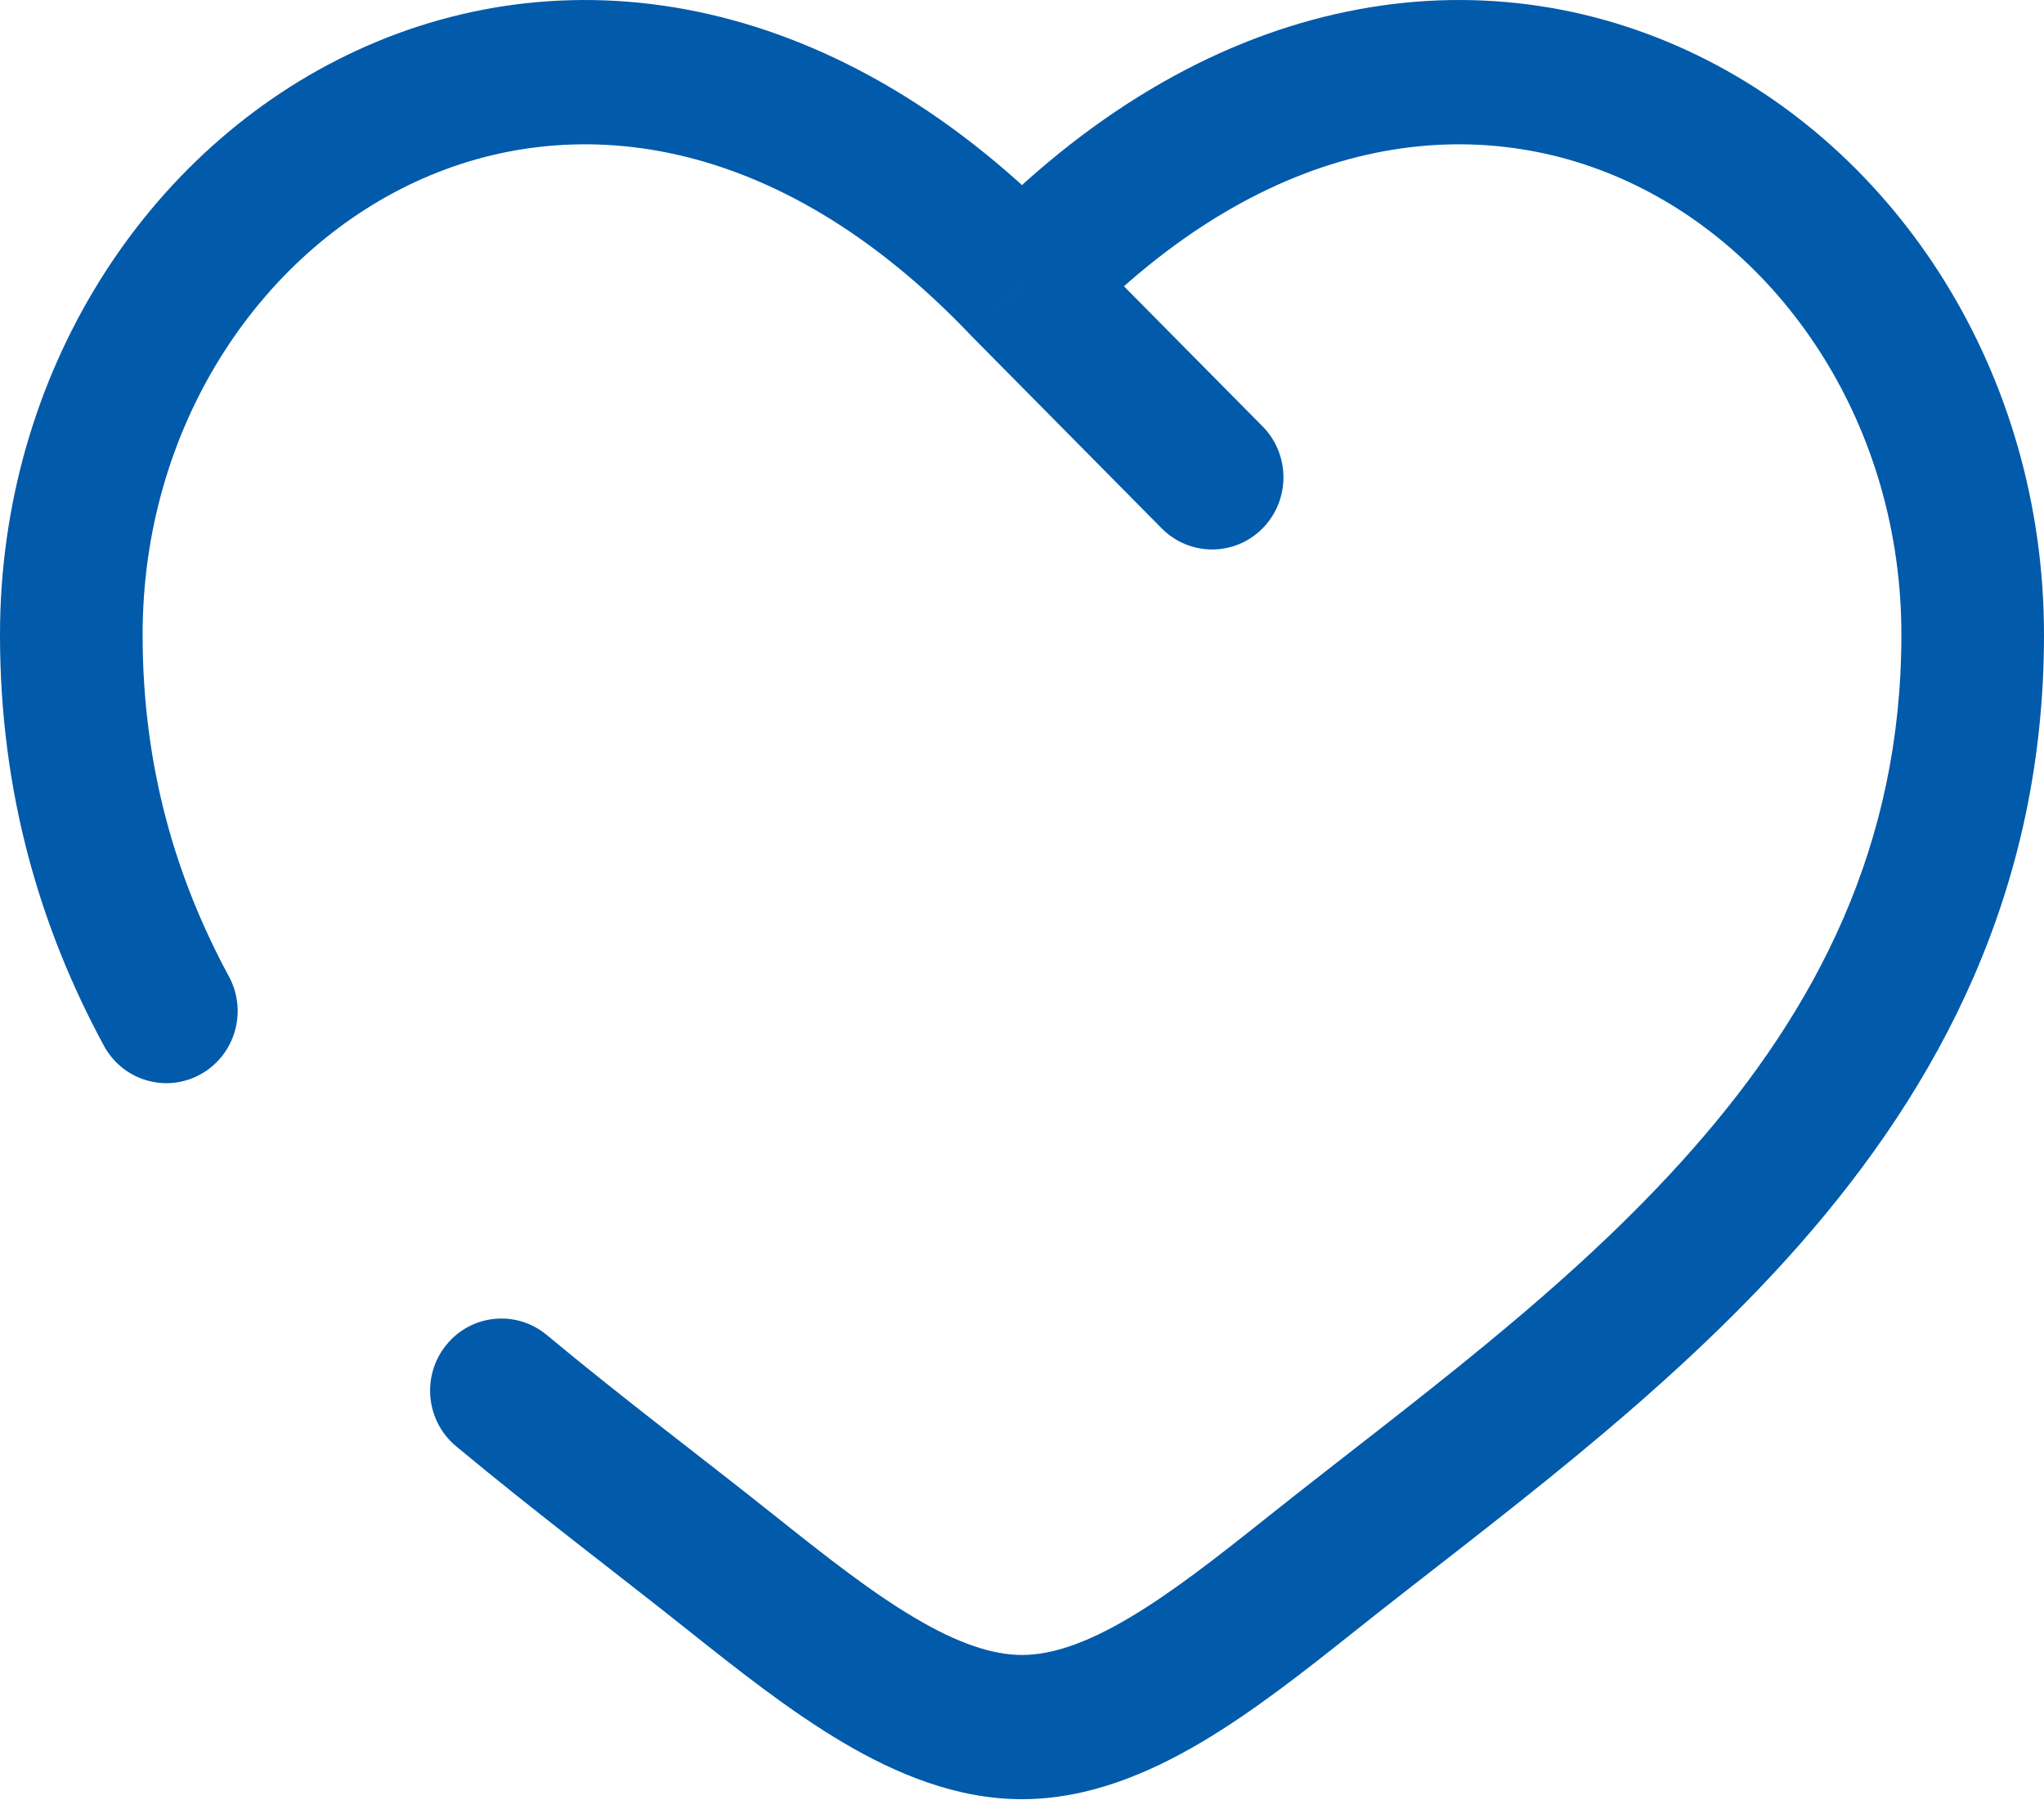 <svg width="26" height="23" viewBox="0 0 26 23" fill="none" xmlns="http://www.w3.org/2000/svg">
<path d="M13 3.626L12.347 4.262C12.351 4.266 12.355 4.271 12.359 4.275L13 3.626ZM6.954 16.976C6.567 16.655 5.996 16.711 5.678 17.102C5.359 17.493 5.415 18.071 5.802 18.392L6.954 16.976ZM1.321 13.297C1.561 13.742 2.112 13.905 2.551 13.662C2.991 13.419 3.152 12.862 2.912 12.418L1.321 13.297ZM14.777 6.719C15.132 7.077 15.706 7.077 16.06 6.719C16.414 6.361 16.414 5.78 16.06 5.422L14.777 6.719ZM1.814 8.072C1.814 5.443 3.284 3.237 5.29 2.31C7.239 1.41 9.858 1.648 12.347 4.262L13.653 2.991C10.7 -0.111 7.273 -0.622 4.536 0.643C1.856 1.881 0 4.756 0 8.072H1.814ZM8.764 20.741C9.384 21.234 10.049 21.761 10.723 22.159C11.396 22.556 12.165 22.88 13 22.88V21.046C12.626 21.046 12.185 20.899 11.638 20.575C11.091 20.252 10.523 19.807 9.887 19.3L8.764 20.741ZM17.236 20.741C18.961 19.366 21.166 17.79 22.896 15.821C24.657 13.816 26 11.331 26 8.072H24.186C24.186 10.758 23.099 12.829 21.54 14.603C19.95 16.413 17.946 17.84 16.113 19.3L17.236 20.741ZM26 8.072C26 4.756 24.144 1.881 21.464 0.643C18.727 -0.622 15.3 -0.111 12.347 2.991L13.653 4.262C16.142 1.648 18.761 1.41 20.71 2.31C22.716 3.237 24.186 5.443 24.186 8.072H26ZM16.113 19.3C15.476 19.807 14.909 20.252 14.362 20.575C13.815 20.899 13.374 21.046 13 21.046V22.88C13.835 22.88 14.604 22.556 15.277 22.159C15.951 21.761 16.616 21.234 17.236 20.741L16.113 19.3ZM9.887 19.3C8.925 18.533 7.947 17.802 6.954 16.976L5.802 18.392C6.806 19.228 7.866 20.025 8.764 20.741L9.887 19.3ZM2.912 12.418C2.233 11.163 1.814 9.742 1.814 8.072H0C0 10.074 0.508 11.795 1.321 13.297L2.912 12.418ZM12.359 4.275L14.777 6.719L16.06 5.422L13.641 2.978L12.359 4.275Z" fill="#015AAA"/>
</svg>
